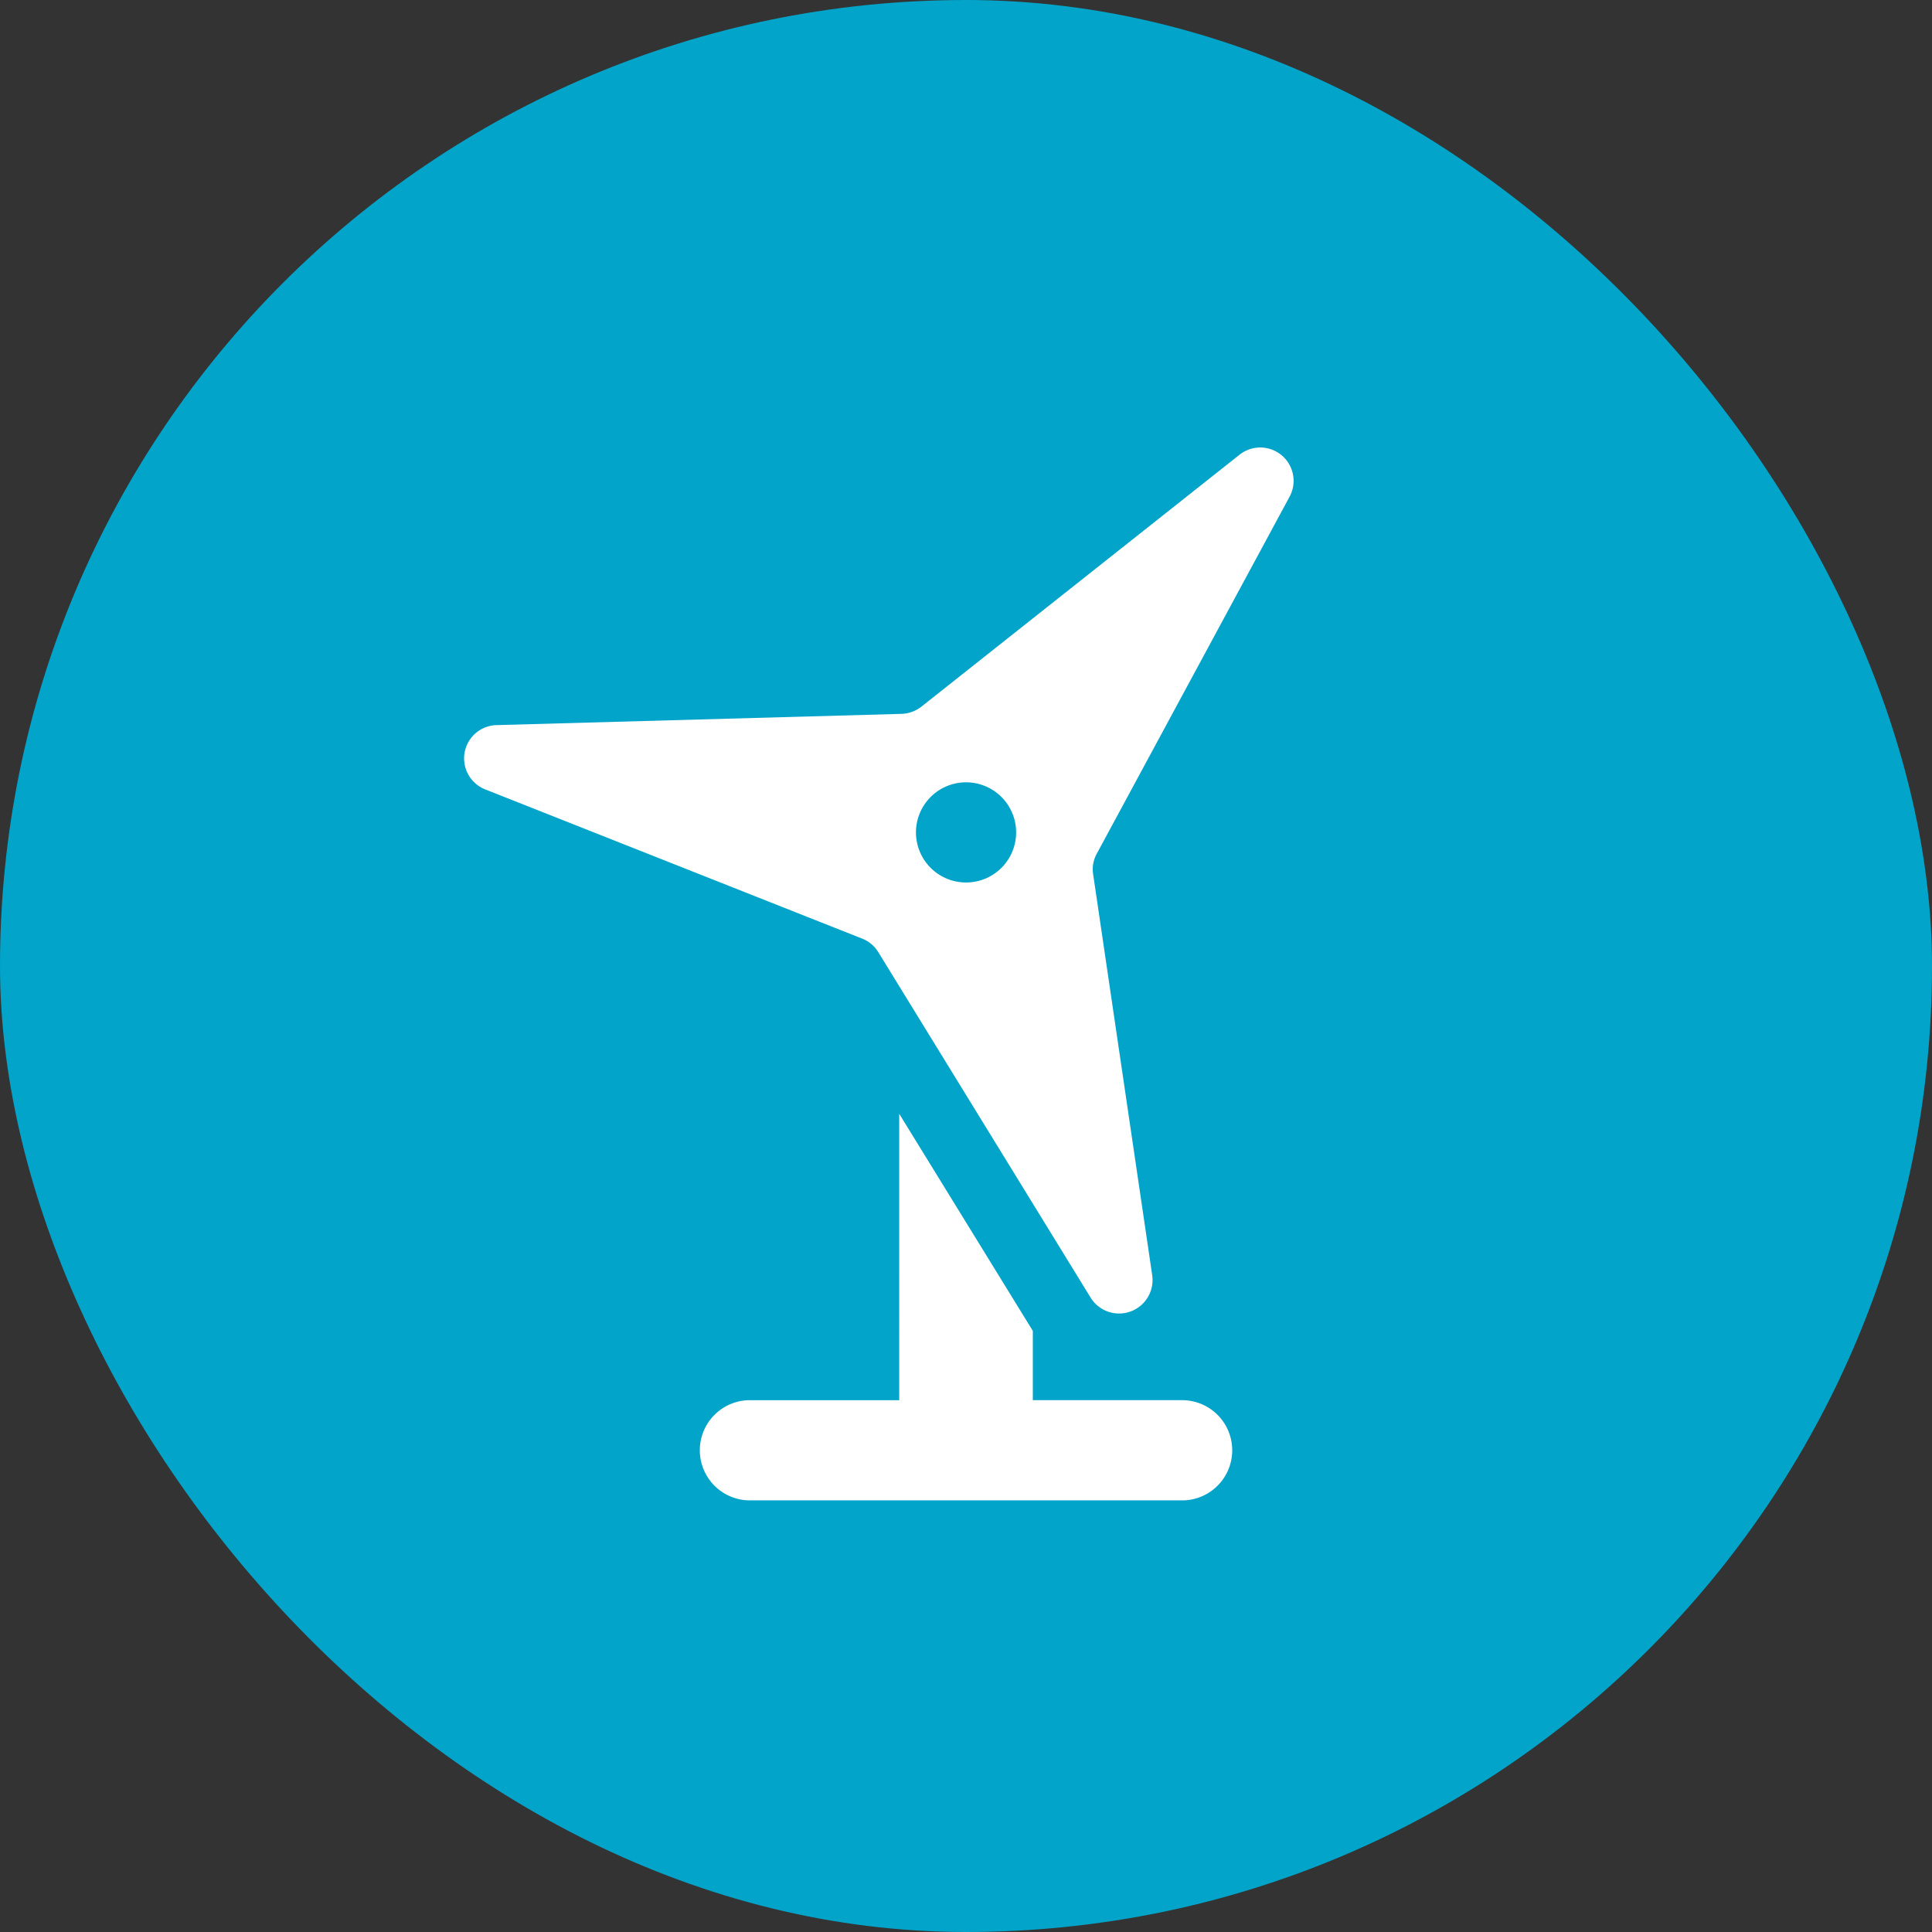 <svg xmlns="http://www.w3.org/2000/svg" id="CERCHIO_ICON-numeri_impianti" data-name="CERCHIO ICON-numeri impianti" width="94" height="94" viewBox="0 0 94 94"><rect x="0" y="0" width="94" height="94" fill="#333333" stroke="none"/><rect id="CERCHIO_ICON_Frame_Background_" data-name="CERCHIO ICON [Frame Background]" width="94" height="94" rx="47" fill="#02a4c9"></rect><g id="FONTAWESOME_Icons_wind-turbine-solid" data-name="FONTAWESOME/Icons/wind-turbine-solid" transform="translate(21 21)"><rect id="FONTAWESOME_Icons_wind-turbine-solid_Frame_Background_" data-name="FONTAWESOME/Icons/wind-turbine-solid [Frame Background]" width="52" height="52" fill="none"></rect><path id="Vector" d="M20.156,24.571a1.6,1.6,0,0,0-.782-.66L1.031,16.649a1.62,1.62,0,0,1,.548-3.128l19.713-.548a1.653,1.653,0,0,0,.965-.355L37.726.368A1.622,1.622,0,0,1,40.163,2.41L30.789,19.767a1.575,1.575,0,0,0-.183,1.005l2.874,19.51a1.628,1.628,0,0,1-3,1.087Zm7.516,18.423v3.372h7.313a2.438,2.438,0,0,1,0,4.875H13.859a2.438,2.438,0,0,1,0-4.875h7.313V32.432ZM22.7,17.018a2.437,2.437,0,1,0,1.724-.714A2.438,2.438,0,0,0,22.7,17.018Z" transform="translate(1.579 0.759)" fill="#fff"></path></g></svg>
